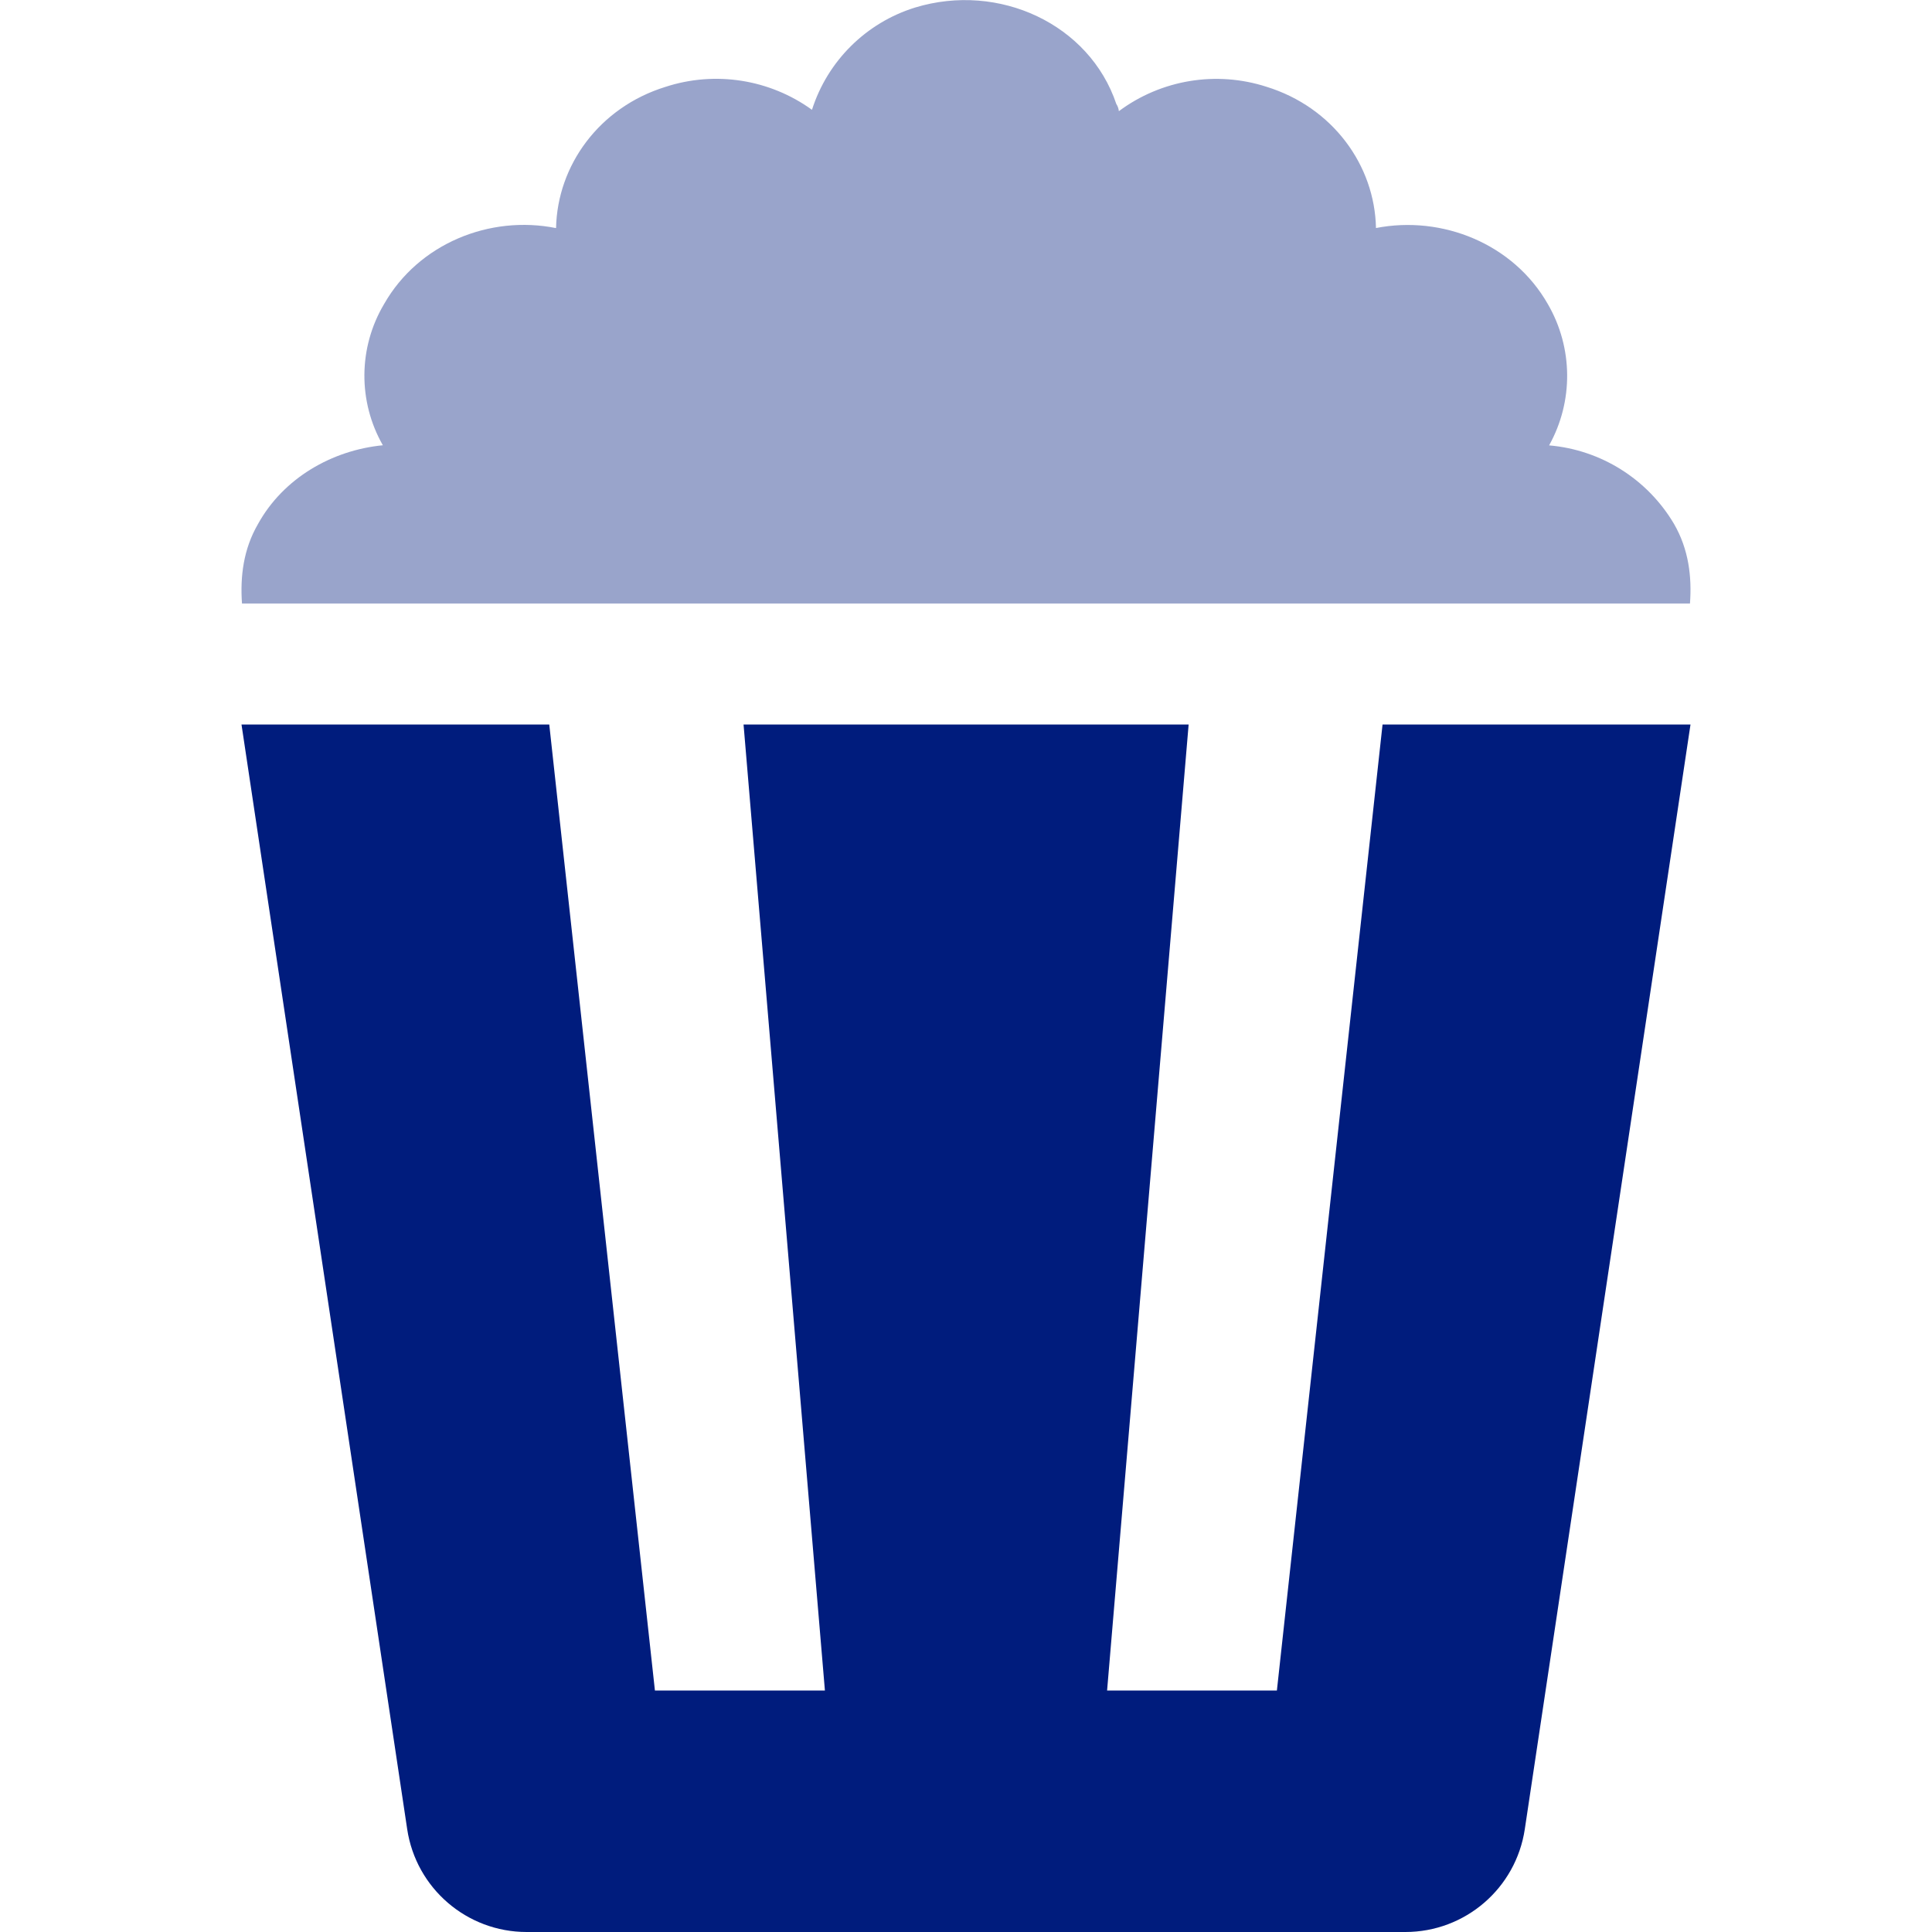 <svg xmlns="http://www.w3.org/2000/svg" xmlns:xlink="http://www.w3.org/1999/xlink" x="0" y="0" width="512" height="512" viewBox="0, 0, 512, 512"><g id="Layer_1"><g><path d="M101.46,118 C94.821,106.374 94.947,92.077 101.79,80.57 C110.9,64.57 129.79,56.91 147.36,60.45 C147.7,43.81 158.82,28.45 176.36,23.02 C189.528,18.731 203.954,20.99 215.18,29.1 C219.315,16.147 229.514,6.03 242.5,2 C264.77,-4.78 288.73,6.42 295.83,27.54 C296.21,28.115 296.444,28.774 296.51,29.46 C307.744,21.104 322.326,18.697 335.65,23 C353.18,28.43 364.32,43.79 364.65,60.43 C382.2,57 401.09,64.6 410.2,80.6 C416.897,92.147 417.023,106.367 410.53,118.03 C424.27,119.21 436.594,126.953 443.62,138.82 C447.53,145.57 448.38,152.82 447.86,159.94 L64.13,159.94 C63.63,152.82 64.48,145.56 68.4,138.82 C75.14,126.67 88,119.31 101.46,118 z" fill="#001C7D" opacity="0.4"></path><path d="M64,192 L145.56,192 L173.56,448 L218.61,448 L197.05,192 L315,192 L293.39,448 L338.39,448 L366.39,192 L448,192 L404.09,484.73 C401.748,500.403 388.287,512.001 372.44,512 L139.56,512 C123.72,512.002 110.261,500.415 107.91,484.75 z" fill="#001C7D"></path></g></g></svg>